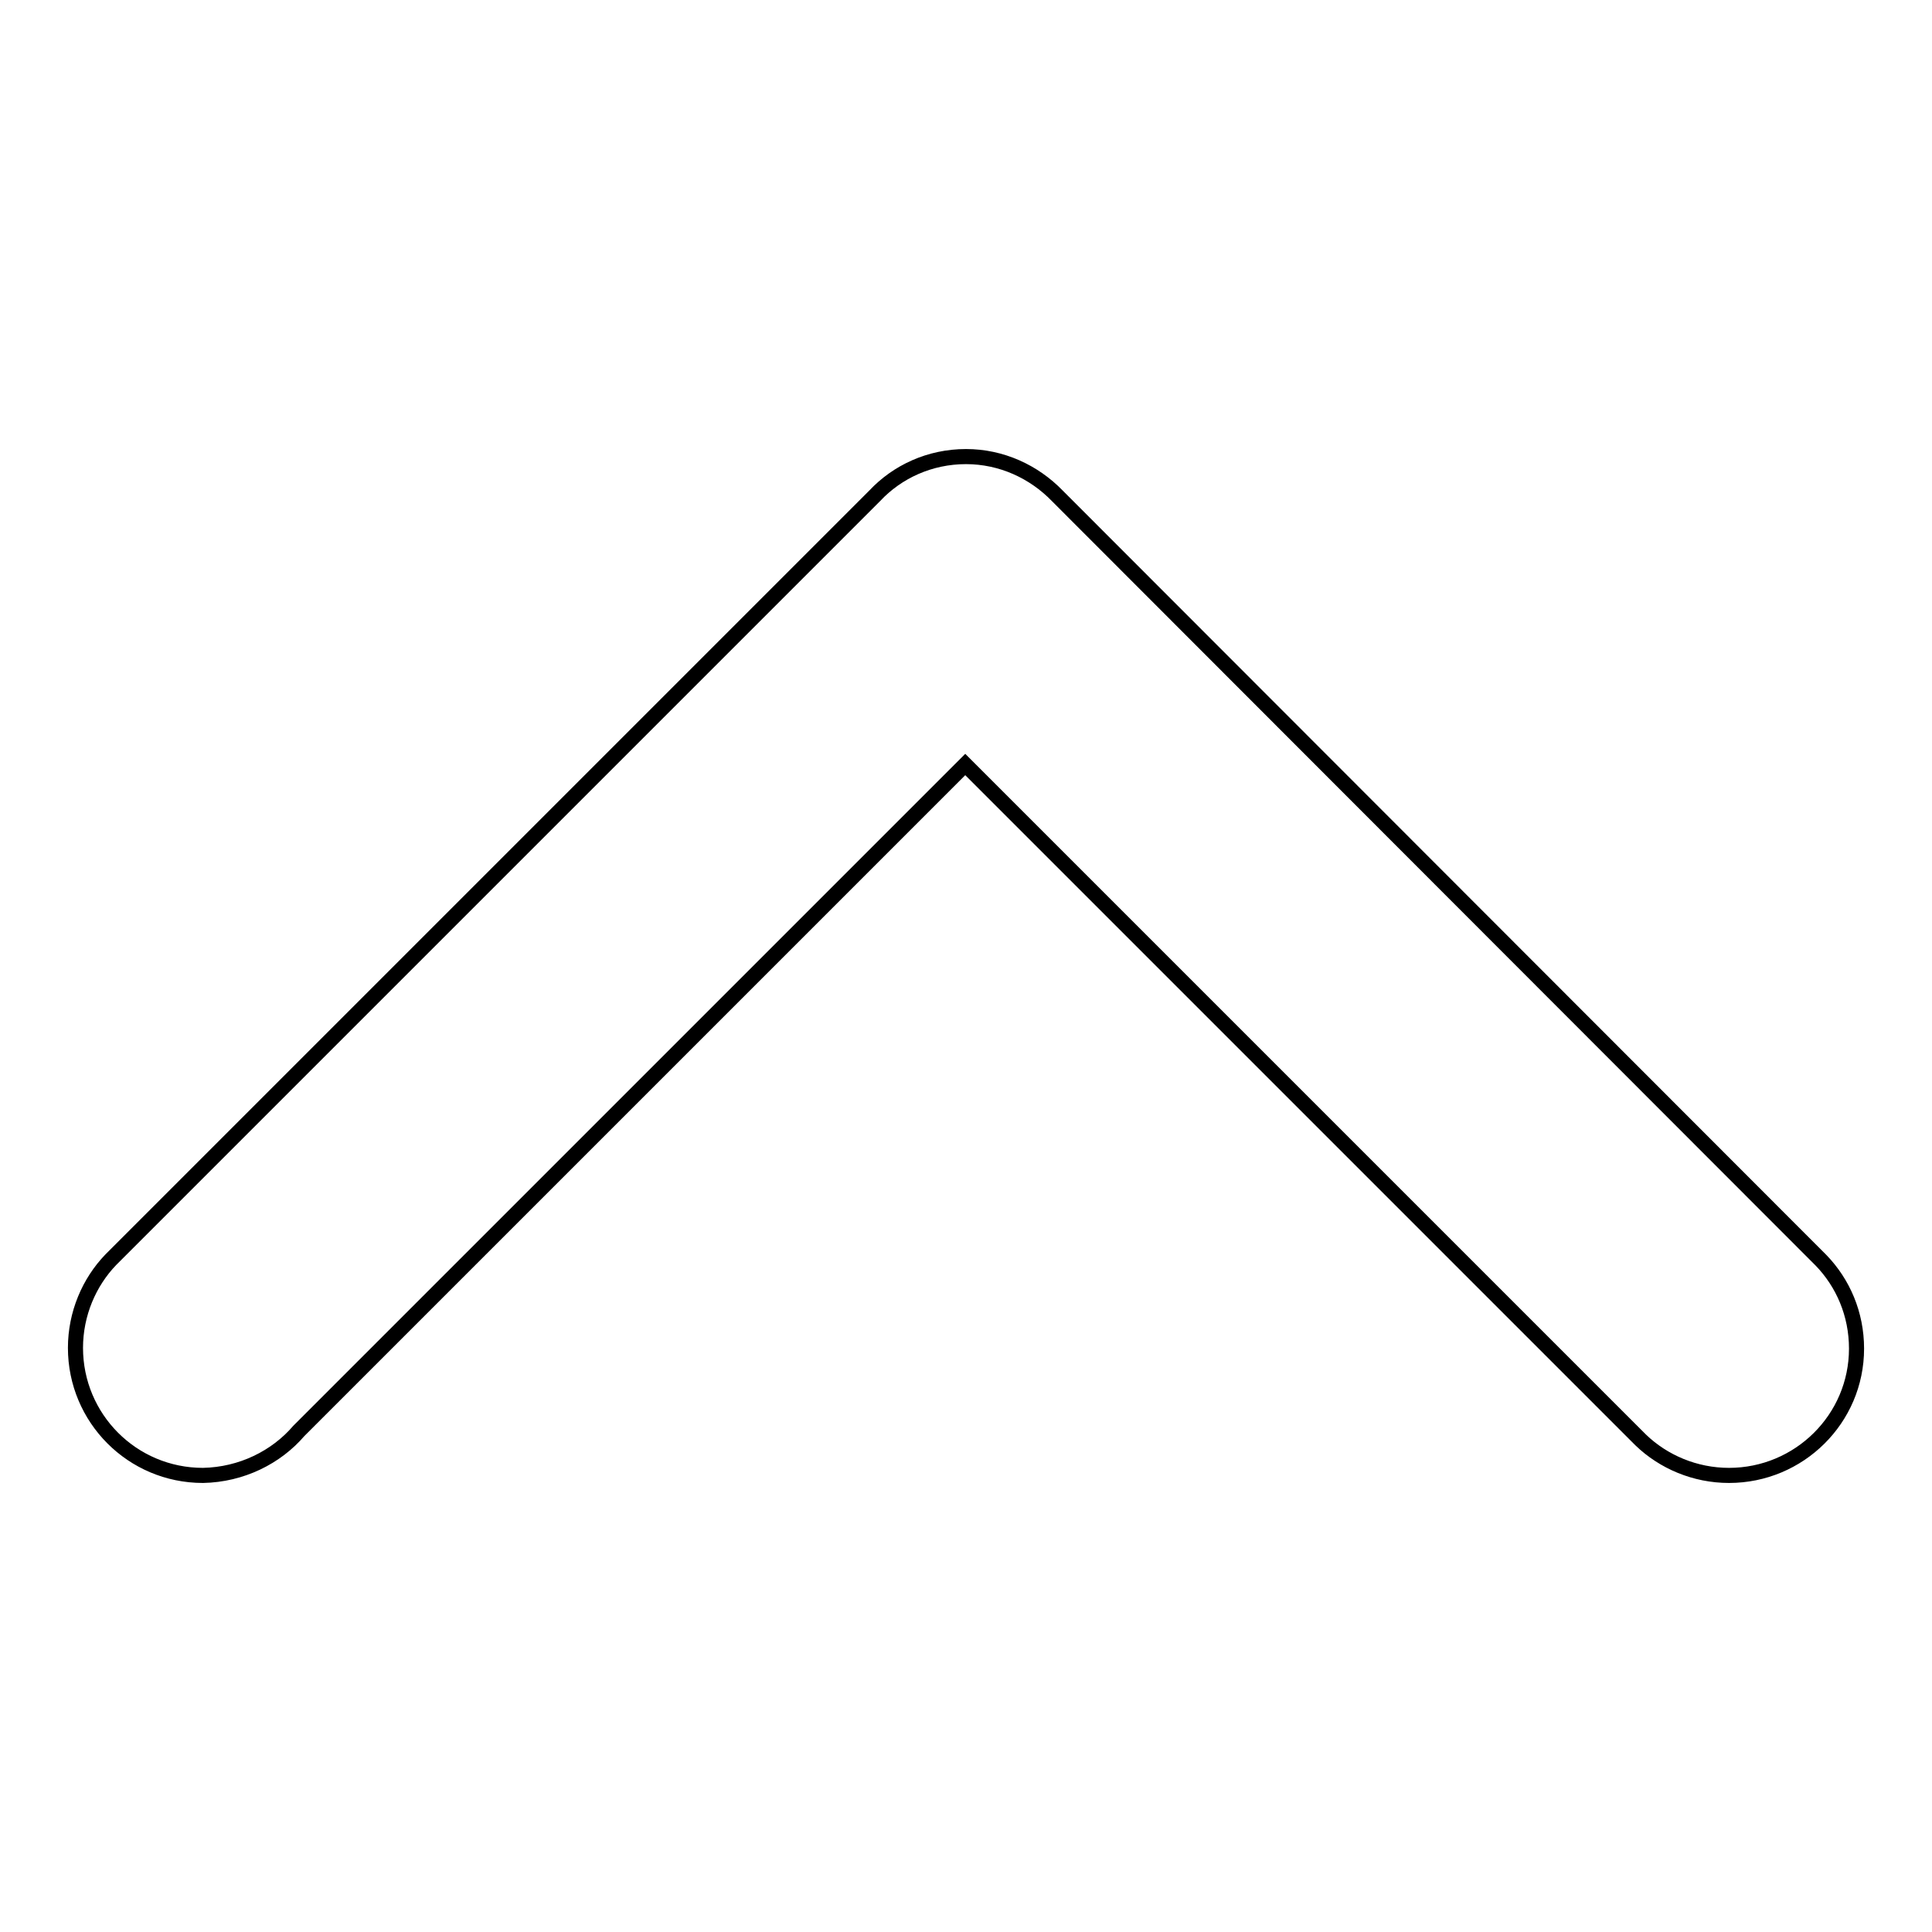 <?xml version="1.0" encoding="utf-8"?>
<!-- Svg Vector Icons : http://www.onlinewebfonts.com/icon -->
<!DOCTYPE svg PUBLIC "-//W3C//DTD SVG 1.1//EN" "http://www.w3.org/Graphics/SVG/1.1/DTD/svg11.dtd">
<svg version="1.1" xmlns="http://www.w3.org/2000/svg" xmlns:xlink="http://www.w3.org/1999/xlink" x="0px" y="0px" viewBox="0 0 256 256" enable-background="new 0 0 256 256" xml:space="preserve">
<g><g><path stroke-width="2" fill-opacity="0" stroke="#000000"  d="M39.6,189.6l88.3-88.3l89.5,89.5c3,2.9,7.2,4.7,11.7,4.7c9.3,0,16.9-7.5,16.9-16.8c0-4.6-1.8-8.7-4.7-11.7l0,0L140.1,65.7c-3.1-3.2-7.4-5.2-12.1-5.2c0,0,0,0,0,0c0,0,0,0,0,0c-4.8,0-9.1,2-12.1,5.2l0,0L14.7,166.9c-2.9,3-4.7,7.2-4.7,11.7c0,9.3,7.5,16.9,16.9,16.9C32,195.4,36.6,193.1,39.6,189.6L39.6,189.6z"/></g></g>
</svg>